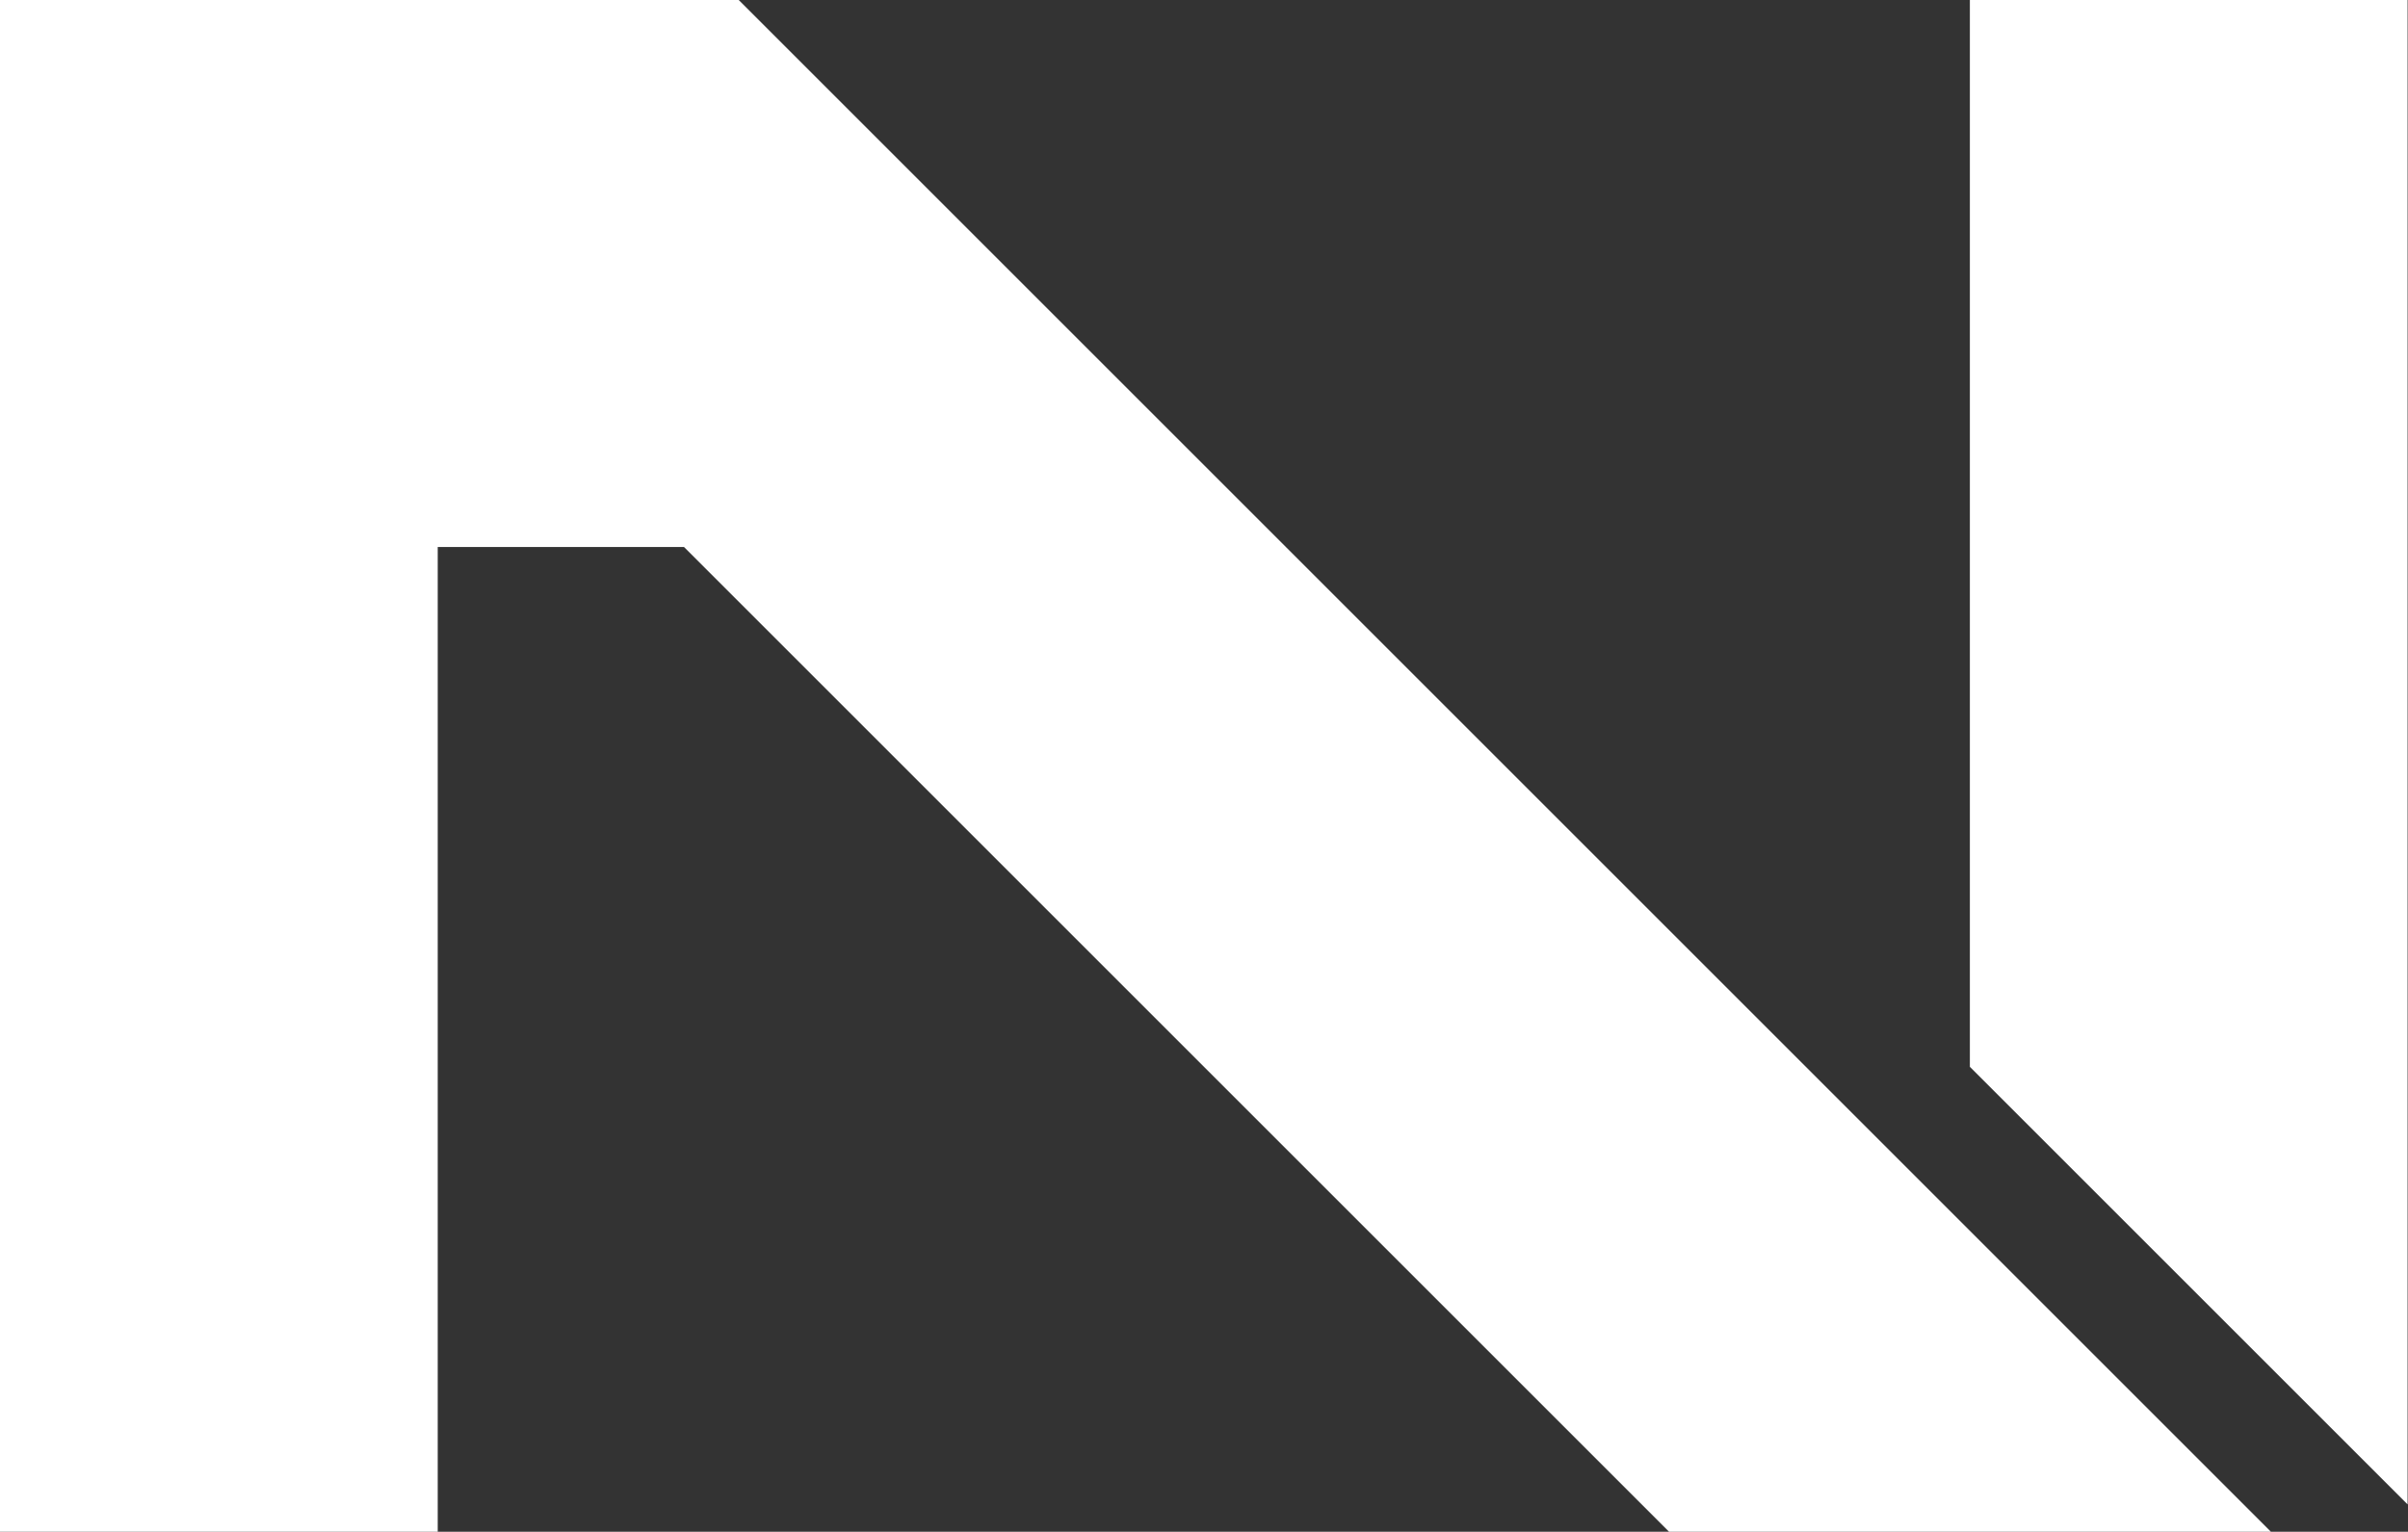 <svg width="1119" height="712" viewBox="0 0 1119 712" fill="none" xmlns="http://www.w3.org/2000/svg">
<rect x="0" y="0" width="1119" height="712" fill="#333333" stroke="none"/>
<path d="M0 712V0H343.283L1055.28 712H775.591L317.86 254.269H203.412V712H0Z" fill="white"/>
<path d="M915.402 495.849V0H1118.81V699.311L915.402 495.899V495.849Z" fill="white"/>
</svg>
